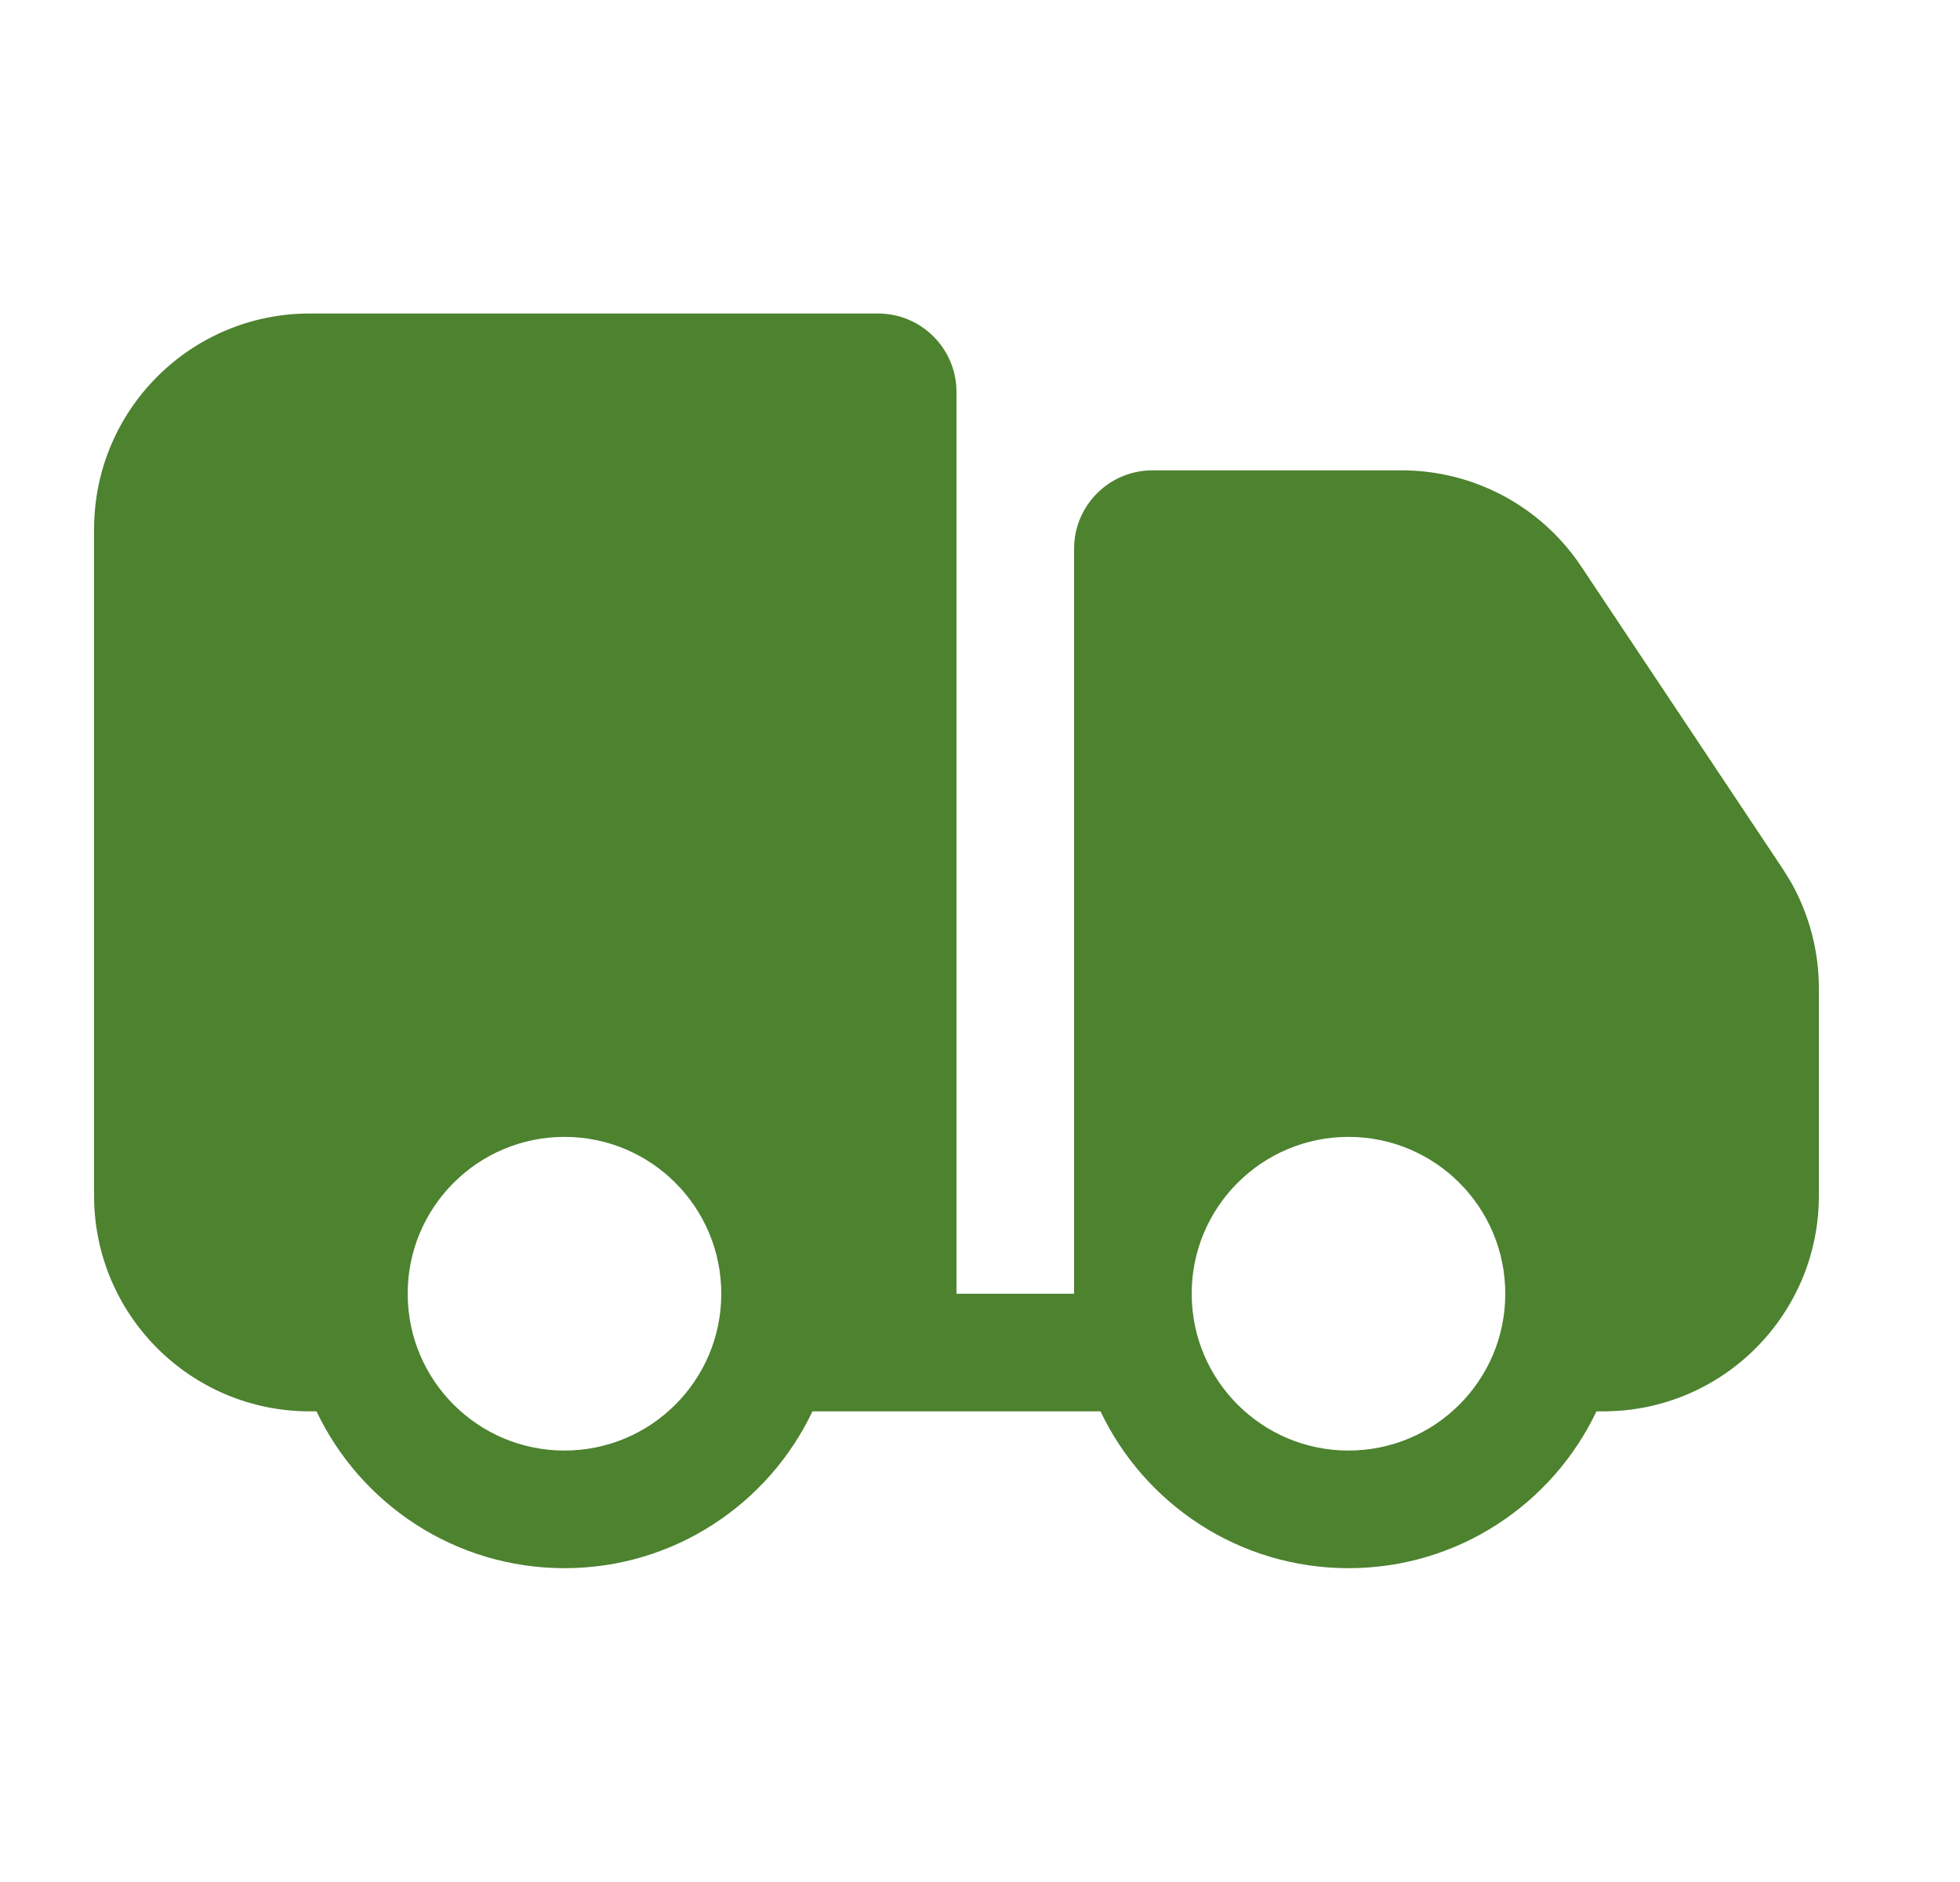 <svg xmlns="http://www.w3.org/2000/svg" fill="none" viewBox="0 0 25 24" height="24" width="25">
<path fill="#4D822F" d="M12.2 4.998C12.2 4.446 11.752 3.998 11.2 3.998C8.784 3.998 6.367 3.998 3.95 3.998C2.431 3.998 1.2 5.229 1.2 6.748V15.248C1.2 16.767 2.431 17.998 3.95 17.998H4.037C4.599 19.18 5.804 19.998 7.2 19.998C8.596 19.998 9.802 19.18 10.363 17.998H14.037C14.599 19.18 15.804 19.998 17.2 19.998C18.596 19.998 19.802 19.18 20.363 17.998H20.45C21.969 17.998 23.2 16.767 23.2 15.248V12.604C23.2 12.128 23.077 11.663 22.845 11.251L22.738 11.078L20.168 7.223C19.658 6.458 18.799 5.998 17.88 5.998H14.7C14.148 5.998 13.7 6.446 13.7 6.998V16.498H12.2V4.998ZM7.2 14.498C8.305 14.498 9.2 15.393 9.2 16.498C9.2 17.603 8.305 18.498 7.2 18.498C6.096 18.498 5.2 17.603 5.2 16.498C5.2 15.393 6.096 14.498 7.2 14.498ZM17.2 14.498C18.305 14.498 19.2 15.393 19.2 16.498C19.2 17.603 18.305 18.498 17.2 18.498C16.096 18.498 15.2 17.603 15.2 16.498C15.2 15.393 16.096 14.498 17.2 14.498Z" clip-rule="evenodd" fill-rule="evenodd"></path>
</svg>
